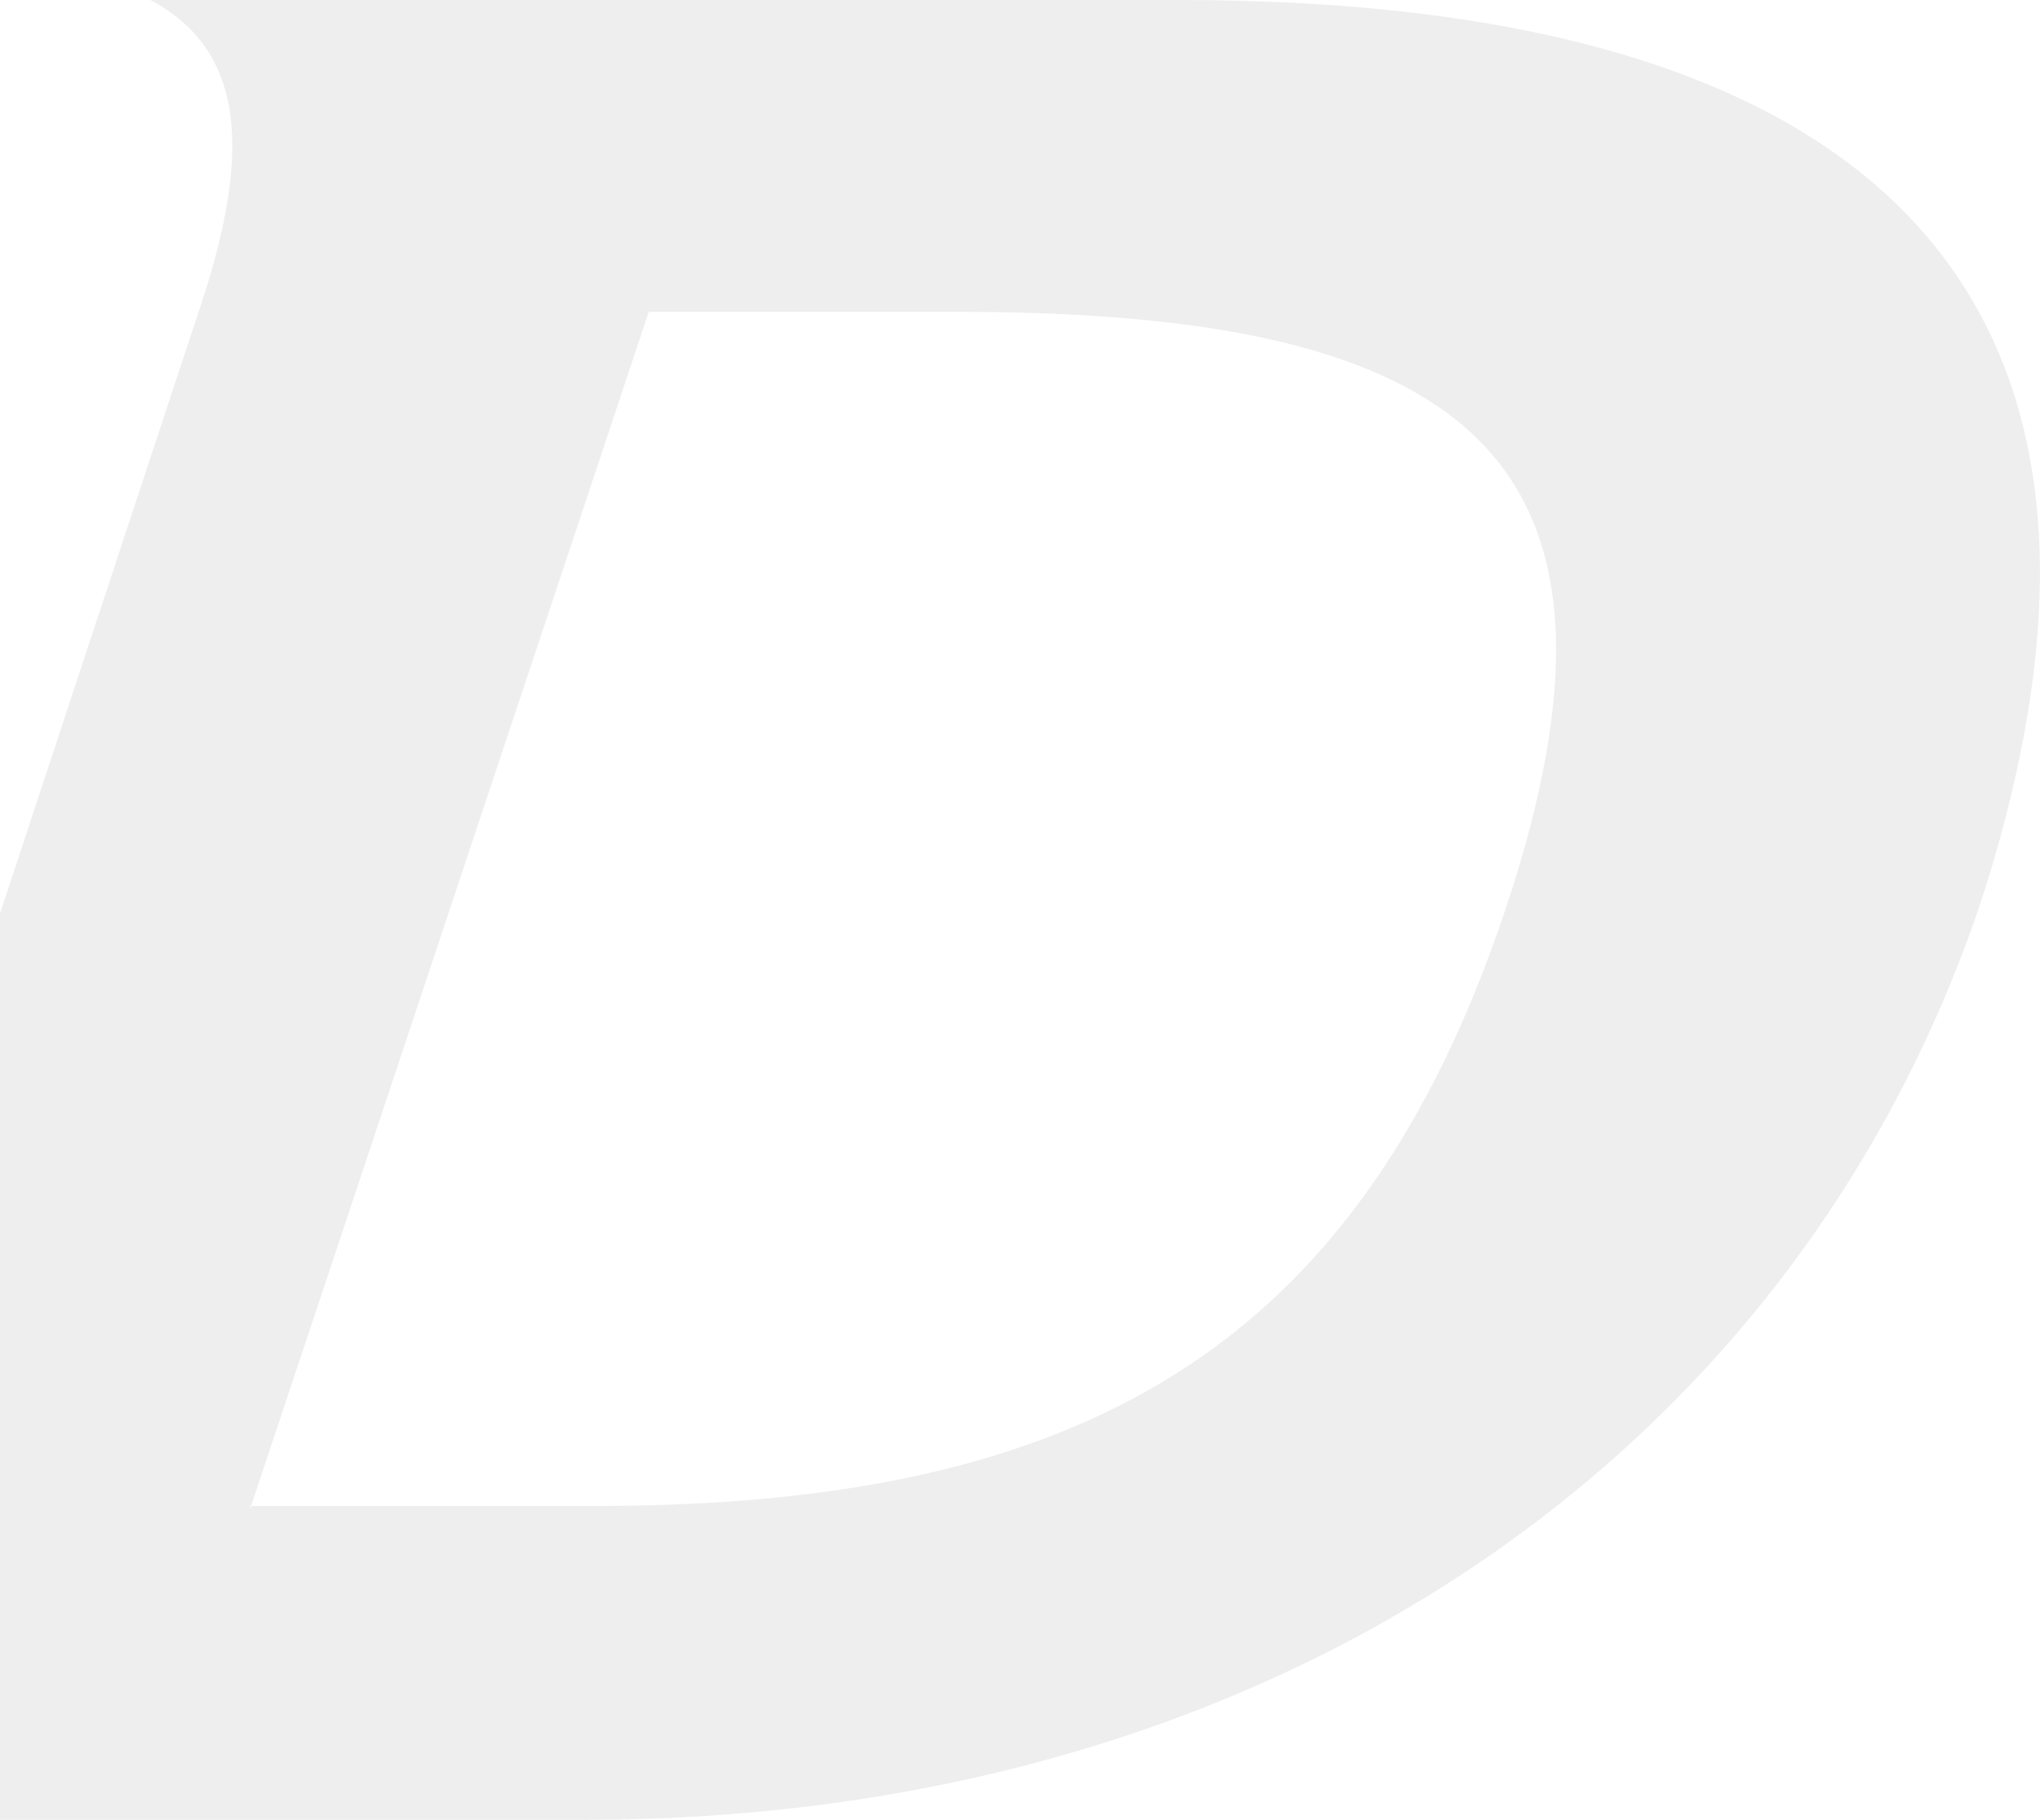 <svg xmlns="http://www.w3.org/2000/svg" width="656.719" height="586" viewBox="0 0 656.719 586">
  <defs>
    <style>
      .cls-1 {
        fill: #282728;
        fill-rule: evenodd;
        opacity: 0.08;
      }
    </style>
  </defs>
  <path id="DYNAMICS_D" data-name="DYNAMICS D" class="cls-1" d="M80.511,1246.91L208.85,861.416H308.4c165.154,0,224.71,47.458,176.131,192.754-47.572,141.73-136.718,191.77-293.147,191.77H80.522ZM379.717,761.005H48.435C78.628,777.149,81.8,809.437,63.392,863.024L-62.309,1244c-18.746,54.57-43.044,86.85-83.634,103H187.923c219.777,0,388.884-115.59,449.5-294.77C698.793,864,613.713,761.005,379.717,761.005Z" transform="translate(0 -761)"/>
</svg>

